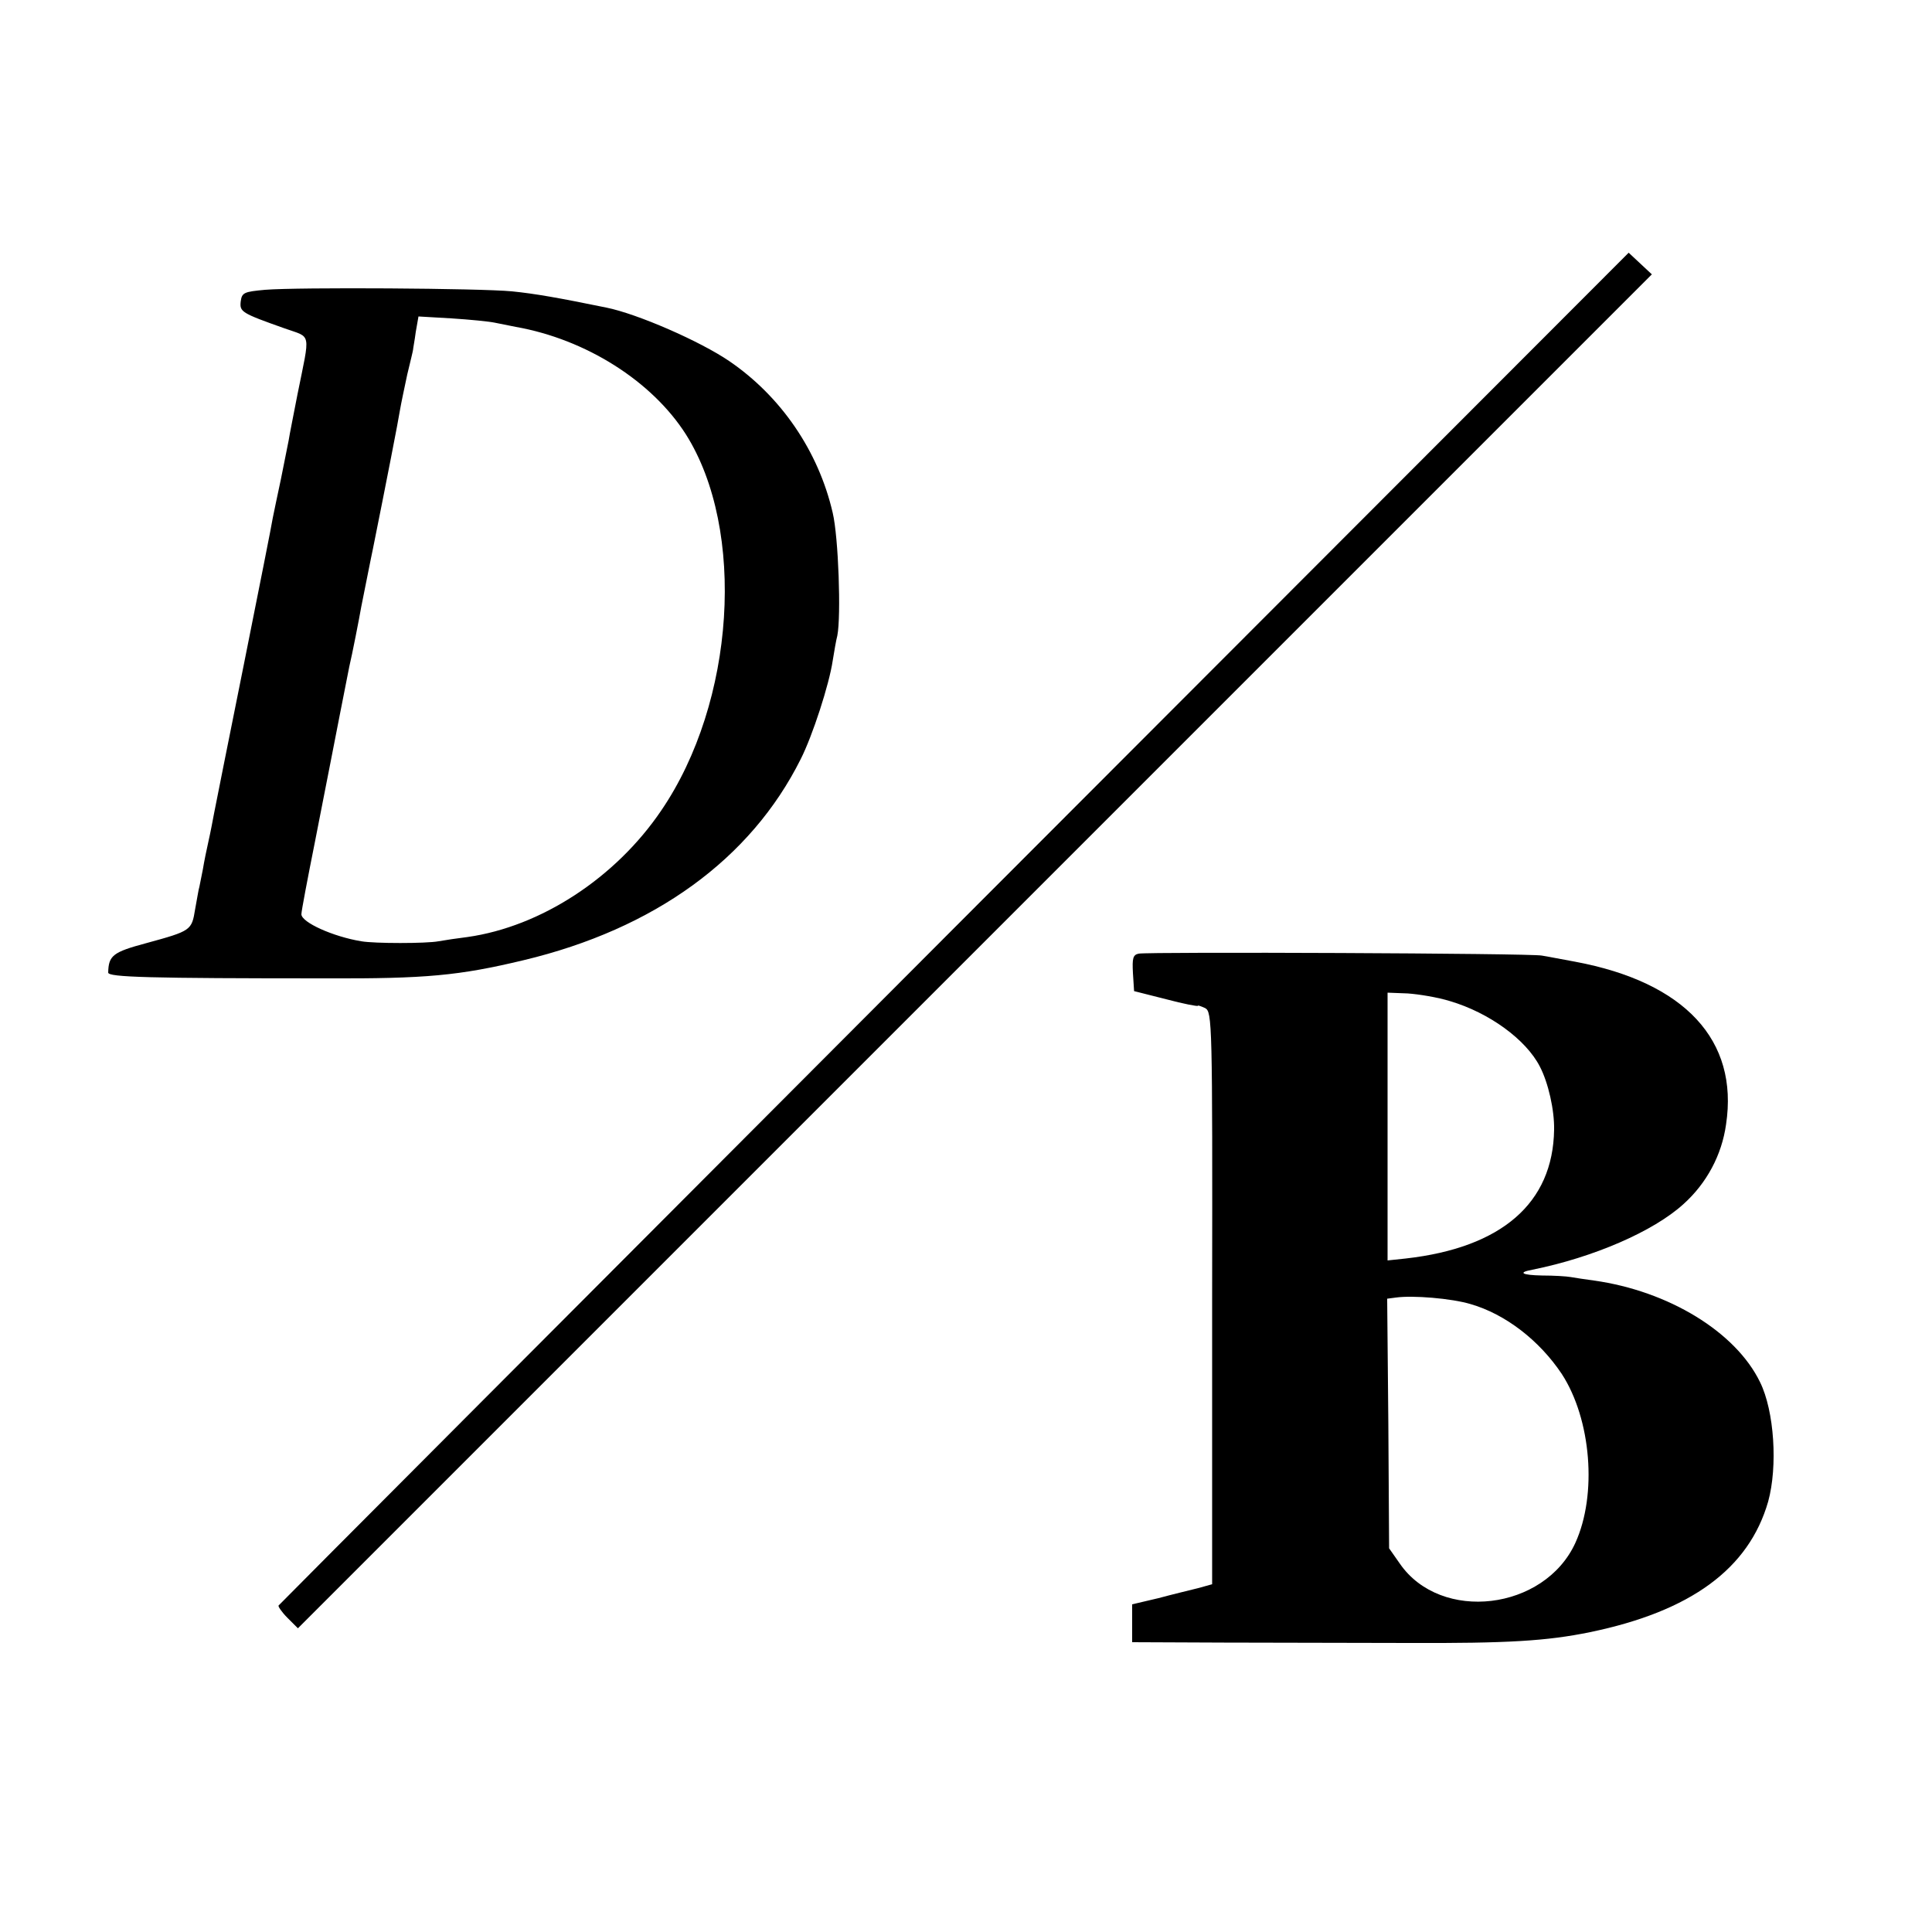 <?xml version="1.0" standalone="no"?>
<!DOCTYPE svg PUBLIC "-//W3C//DTD SVG 20010904//EN"
 "http://www.w3.org/TR/2001/REC-SVG-20010904/DTD/svg10.dtd">
<svg version="1.0" xmlns="http://www.w3.org/2000/svg"
 width="500pt" height="500pt" viewBox="0 0 500 500"
 preserveAspectRatio="xMidYMid meet">
<g transform="translate(0,500) scale(0.1,-0.1)"
fill="#000000" stroke="none">
<path d="M2470 2599 c-960 -962 -1747 -1751 -1749 -1754 -2 -2 8 -17 23 -32
l27 -27 1752 1752 1752 1752 -30 28 -30 28 -1745 -1747z"/>
<path d="M686 4250 c-54 -5 -60 -7 -63 -30 -3 -27 1 -30 114 -70 70 -25 66 -6
33 -170 -10 -52 -21 -106 -23 -120 -3 -14 -12 -59 -20 -100 -9 -41 -18 -86
-21 -100 -2 -14 -36 -185 -75 -380 -39 -195 -74 -368 -77 -385 -3 -16 -9 -48
-14 -70 -5 -22 -12 -56 -15 -75 -4 -19 -8 -39 -9 -45 -2 -5 -6 -32 -11 -58 -9
-55 -10 -56 -127 -88 -86 -23 -97 -32 -98 -76 0 -12 104 -15 565 -15 257 -1
343 7 510 47 339 81 588 262 717 520 31 61 74 194 83 255 4 25 9 54 12 65 10
51 3 255 -12 318 -37 160 -134 301 -267 392 -76 52 -239 123 -319 139 -122 25
-184 36 -244 42 -82 8 -553 11 -639 4z m594 -85 c14 -3 39 -8 55 -11 181 -32
352 -140 440 -278 156 -247 128 -693 -64 -974 -118 -174 -311 -300 -501 -327
-25 -3 -58 -8 -75 -11 -32 -6 -166 -6 -200 0 -73 12 -155 49 -155 70 0 8 16
92 35 187 19 96 36 185 39 199 8 43 46 234 50 255 7 29 26 126 31 155 3 14 7
36 10 50 3 14 7 36 10 50 3 14 7 36 10 49 35 174 66 333 70 359 3 18 12 60 19
93 8 33 15 62 15 64 0 3 4 23 7 46 l7 40 86 -5 c47 -3 97 -8 111 -11z"/>
<path d="M2947 2532 c-15 -3 -17 -12 -15 -50 l3 -47 83 -21 c45 -12 82 -19 82
-17 0 2 8 -1 19 -6 18 -10 19 -36 18 -751 l0 -740 -36 -10 c-20 -5 -66 -16
-103 -26 l-68 -16 0 -49 0 -49 238 -1 c130 0 345 -1 477 -1 256 -1 358 5 470
28 261 54 411 164 461 338 25 91 16 234 -21 309 -63 130 -237 236 -430 263
-22 3 -49 7 -60 9 -11 2 -44 4 -74 4 -53 1 -64 8 -25 15 158 32 313 99 391
170 60 54 99 127 110 206 33 218 -107 368 -390 421 -34 6 -73 14 -87 16 -28 6
-1016 10 -1043 5z m806 -123 c101 -30 196 -99 232 -169 22 -42 38 -113 37
-164 -3 -190 -136 -305 -384 -333 l-47 -5 0 347 0 346 52 -2 c29 -2 78 -10
110 -20z m53 -784 c90 -26 178 -94 236 -181 76 -117 92 -312 35 -437 -80 -175
-348 -207 -454 -54 l-28 40 -2 323 -3 323 23 3 c43 6 143 -2 193 -17z"/>
</g>
</svg>
